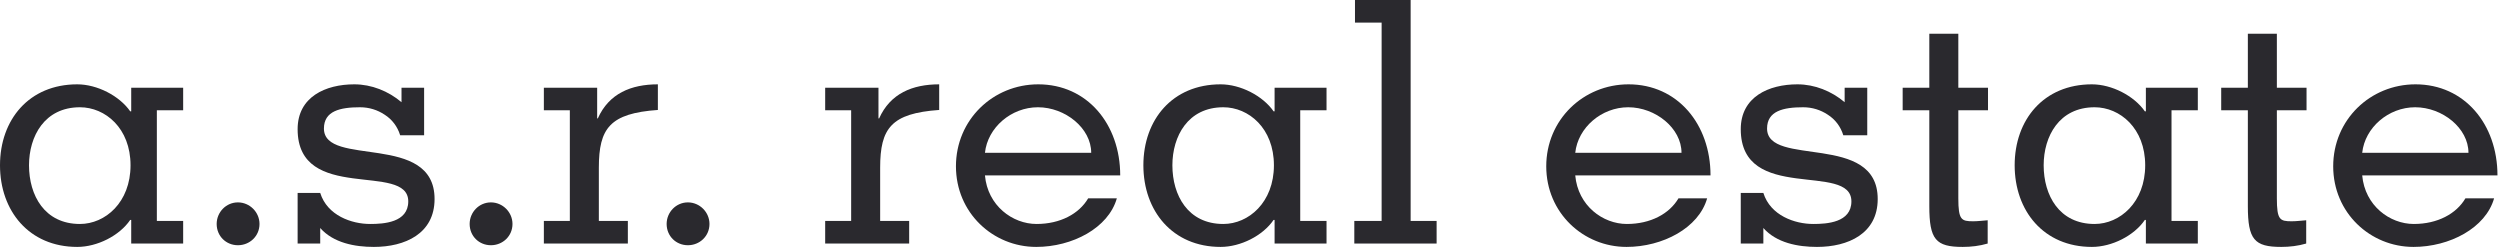 <svg width="243" height="24" viewBox="0 0 243 24" fill="none" xmlns="http://www.w3.org/2000/svg">
<path d="M15.246 10.721H17.803V8.525H12.754V10.82H12.656C11.607 9.311 9.443 8.197 7.508 8.197C2.82 8.197 0 11.639 0 16.066C0 20.492 2.82 24 7.508 24C9.443 24 11.607 22.918 12.656 21.377H12.754V23.672H17.803V21.475H15.246V10.721ZM2.82 16.066C2.82 13.246 4.328 10.426 7.77 10.426C10.229 10.426 12.688 12.459 12.688 16.066C12.688 19.672 10.229 21.77 7.77 21.77C4.328 21.77 2.82 18.984 2.82 16.066Z" fill="#2A292E"/>
<path d="M23.125 19.672C21.978 19.672 21.06 20.623 21.06 21.77C21.06 22.951 21.978 23.836 23.125 23.836C24.273 23.836 25.224 22.951 25.224 21.77C25.224 20.623 24.273 19.672 23.125 19.672Z" fill="#2A292E"/>
<path d="M31.125 22.164C32.404 23.607 34.47 24 36.339 24C39.355 24 42.24 22.721 42.24 19.344C42.24 12.82 31.486 16.295 31.486 12.492C31.486 10.787 33.06 10.426 34.994 10.426C35.88 10.426 36.699 10.688 37.388 11.148C38.109 11.607 38.634 12.295 38.896 13.148H41.224V8.525H39.027V9.934C37.748 8.852 36.109 8.197 34.437 8.197C31.65 8.197 28.929 9.41 28.929 12.557C28.929 19.803 39.683 15.705 39.683 19.574C39.683 21.639 37.289 21.77 35.978 21.77C34.175 21.77 31.814 20.951 31.125 18.754H28.929V23.672H31.125V22.164Z" fill="#2A292E"/>
<path d="M47.716 19.672C46.568 19.672 45.65 20.623 45.65 21.77C45.65 22.951 46.568 23.836 47.716 23.836C48.863 23.836 49.814 22.951 49.814 21.77C49.814 20.623 48.863 19.672 47.716 19.672Z" fill="#2A292E"/>
<path d="M58.044 8.525H52.863V10.721H55.388V21.475H52.863V23.672H61.027V21.475H58.208V16.295C58.208 12.459 59.289 11.016 63.945 10.688V8.197C61.355 8.197 59.191 9.082 58.109 11.508H58.044V8.525Z" fill="#2A292E"/>
<path d="M66.863 19.672C65.715 19.672 64.797 20.623 64.797 21.77C64.797 22.951 65.715 23.836 66.863 23.836C68.01 23.836 68.961 22.951 68.961 21.77C68.961 20.623 68.01 19.672 66.863 19.672Z" fill="#2A292E"/>
<path d="M85.387 8.525H80.207V10.721H82.732V21.475H80.207V23.672H88.371V21.475H85.551V16.295C85.551 12.459 86.633 11.016 91.289 10.688V8.197C88.699 8.197 86.535 9.082 85.453 11.508H85.387V8.525Z" fill="#2A292E"/>
<path d="M108.885 17.049C108.885 12.066 105.672 8.197 100.918 8.197C96.524 8.197 92.918 11.639 92.918 16.164C92.918 20.689 96.524 24 100.721 24C104.229 24 107.737 22.164 108.557 19.279H105.77C104.885 20.787 103.049 21.77 100.754 21.77C98.426 21.77 95.999 20 95.737 17.049H108.885ZM95.737 14.852C95.999 12.393 98.295 10.426 100.885 10.426C103.54 10.426 106.065 12.459 106.065 14.852H95.737Z" fill="#2A292E"/>
<path d="M126.382 10.721H128.939V8.525H123.89V10.82H123.792C122.743 9.311 120.579 8.197 118.644 8.197C113.956 8.197 111.136 11.639 111.136 16.066C111.136 20.492 113.956 24 118.644 24C120.579 24 122.743 22.918 123.792 21.377H123.89V23.672H128.939V21.475H126.382V10.721ZM113.956 16.066C113.956 13.246 115.464 10.426 118.906 10.426C121.366 10.426 123.825 12.459 123.825 16.066C123.825 19.672 121.366 21.77 118.906 21.77C115.464 21.77 113.956 18.984 113.956 16.066Z" fill="#2A292E"/>
<path d="M139.639 23.672V21.475H137.114V0H131.704V2.197H134.294V21.475H131.639V23.672H139.639Z" fill="#2A292E"/>
<path d="M166.262 17.049C166.262 12.066 163.049 8.197 158.295 8.197C153.901 8.197 150.295 11.639 150.295 16.164C150.295 20.689 153.901 24 158.098 24C161.606 24 165.114 22.164 165.934 19.279H163.147C162.262 20.787 160.426 21.77 158.131 21.77C155.803 21.77 153.377 20 153.114 17.049H166.262ZM153.114 14.852C153.377 12.393 155.672 10.426 158.262 10.426C160.918 10.426 163.442 12.459 163.442 14.852H153.114Z" fill="#2A292E"/>
<path d="M171.398 22.164C172.677 23.607 174.743 24 176.611 24C179.628 24 182.513 22.721 182.513 19.344C182.513 12.82 171.759 16.295 171.759 12.492C171.759 10.787 173.333 10.426 175.267 10.426C176.152 10.426 176.972 10.688 177.661 11.148C178.382 11.607 178.906 12.295 179.169 13.148H181.497V8.525H179.3V9.934C178.021 8.852 176.382 8.197 174.71 8.197C171.923 8.197 169.202 9.41 169.202 12.557C169.202 19.803 179.956 15.705 179.956 19.574C179.956 21.639 177.562 21.77 176.251 21.77C174.447 21.77 172.087 20.951 171.398 18.754H169.202V23.672H171.398V22.164Z" fill="#2A292E"/>
<path d="M190.349 8.525V3.279H187.529V8.525H184.939V10.721H187.529V20.033C187.529 23.279 188.152 24 190.775 24C191.595 24 192.415 23.902 193.202 23.672V21.41C192.743 21.443 192.251 21.508 191.792 21.508C190.644 21.508 190.349 21.377 190.349 19.279V10.721H193.234V8.525H190.349Z" fill="#2A292E"/>
<path d="M211.071 10.721H213.628V8.525H208.579V10.82H208.48C207.431 9.311 205.267 8.197 203.333 8.197C198.644 8.197 195.825 11.639 195.825 16.066C195.825 20.492 198.644 24 203.333 24C205.267 24 207.431 22.918 208.48 21.377H208.579V23.672H213.628V21.475H211.071V10.721ZM198.644 16.066C198.644 13.246 200.153 10.426 203.595 10.426C206.054 10.426 208.513 12.459 208.513 16.066C208.513 19.672 206.054 21.77 203.595 21.77C200.153 21.77 198.644 18.984 198.644 16.066Z" fill="#2A292E"/>
<path d="M221.311 8.525V3.279H218.491V8.525H215.901V10.721H218.491V20.033C218.491 23.279 219.114 24 221.737 24C222.557 24 223.377 23.902 224.163 23.672V21.41C223.704 21.443 223.213 21.508 222.754 21.508C221.606 21.508 221.311 21.377 221.311 19.279V10.721H224.196V8.525H221.311Z" fill="#2A292E"/>
<path d="M242.754 17.049C242.754 12.066 239.541 8.197 234.787 8.197C230.393 8.197 226.787 11.639 226.787 16.164C226.787 20.689 230.393 24 234.59 24C238.098 24 241.606 22.164 242.426 19.279H239.639C238.754 20.787 236.918 21.77 234.623 21.77C232.295 21.77 229.869 20 229.606 17.049H242.754ZM229.606 14.852C229.869 12.393 232.164 10.426 234.754 10.426C237.41 10.426 239.934 12.459 239.934 14.852H229.606Z" fill="#2A292E"/>
</svg>
